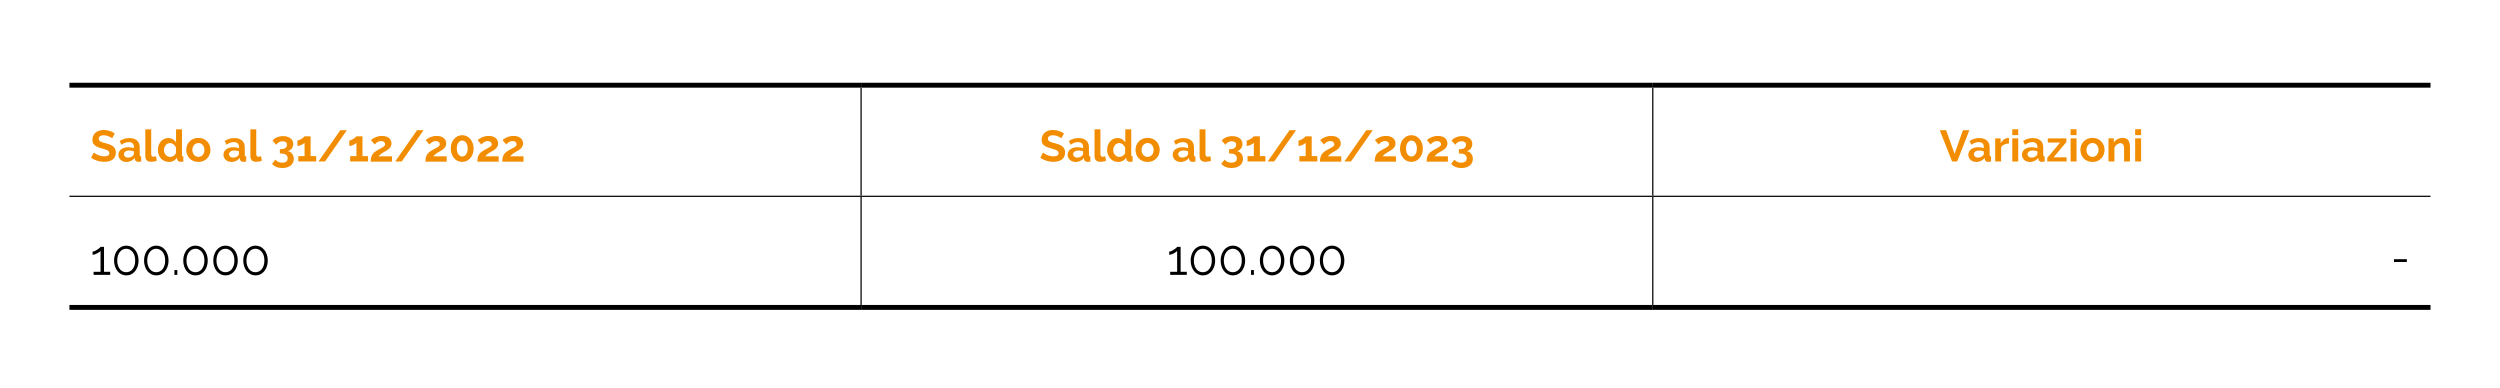<?xml version="1.0" encoding="UTF-8"?>
<svg xmlns="http://www.w3.org/2000/svg" id="Livello_1" data-name="Livello 1" version="1.1" viewBox="0 0 510.24 79.11">
  <defs>
    <style>
      .cls-1 {
        fill: #000;
      }

      .cls-1, .cls-2 {
        stroke-width: 0px;
      }

      .cls-2 {
        fill: #f28c00;
      }
    </style>
  </defs>
  <rect class="cls-1" x="175.62" y="17.89" width=".25" height="22.05"></rect>
  <rect class="cls-1" x="337.2" y="17.89" width=".25" height="22.05"></rect>
  <rect class="cls-1" x="14.17" y="39.94" width="161.58" height=".25"></rect>
  <rect class="cls-1" x="175.75" y="39.94" width="161.58" height=".25"></rect>
  <rect class="cls-1" x="175.62" y="40.19" width=".25" height="22.05"></rect>
  <rect class="cls-1" x="337.32" y="39.94" width="158.74" height=".25"></rect>
  <rect class="cls-1" x="337.2" y="40.19" width=".25" height="22.05"></rect>
  <rect class="cls-1" x="14.17" y="16.89" width="161.58" height="1"></rect>
  <rect class="cls-1" x="175.75" y="16.89" width="161.58" height="1"></rect>
  <rect class="cls-1" x="337.32" y="16.89" width="158.74" height="1"></rect>
  <rect class="cls-1" x="14.17" y="62.24" width="161.58" height="1"></rect>
  <rect class="cls-1" x="175.75" y="62.24" width="161.58" height="1"></rect>
  <rect class="cls-1" x="337.32" y="62.24" width="158.74" height="1"></rect>
  <g>
    <path class="cls-2" d="M22.9,28.24s-.12-.1-.23-.17c-.11-.07-.25-.14-.41-.21-.16-.07-.33-.13-.52-.18s-.38-.07-.57-.07c-.34,0-.6.06-.77.19-.17.13-.25.3-.25.53,0,.13.03.24.09.33s.15.16.27.23.27.13.45.18c.18.05.39.11.63.17.31.08.6.17.85.27.25.1.47.22.65.36.18.14.31.32.41.52.1.2.14.45.14.74,0,.34-.06.63-.19.88-.13.24-.3.44-.52.59-.22.15-.47.26-.76.33-.29.07-.58.1-.9.1-.48,0-.95-.07-1.42-.22s-.89-.35-1.26-.61l.55-1.07c.05.05.15.12.29.21.14.09.31.17.5.26.19.09.4.16.64.22.23.06.47.09.72.09.68,0,1.03-.22,1.03-.66,0-.14-.04-.25-.12-.35-.08-.1-.19-.18-.33-.25-.14-.07-.32-.14-.52-.2-.2-.06-.43-.13-.68-.2-.31-.08-.57-.18-.8-.27-.23-.1-.41-.22-.56-.35-.15-.13-.26-.29-.34-.47-.07-.18-.11-.39-.11-.63,0-.32.06-.61.18-.86.12-.25.29-.46.5-.63.21-.17.46-.3.74-.38.28-.09.58-.13.91-.13.45,0,.86.07,1.24.21.38.14.71.31.99.5l-.55,1.01Z"></path>
    <path class="cls-2" d="M25.78,33.05c-.23,0-.44-.04-.64-.11-.2-.08-.37-.18-.51-.31-.14-.14-.26-.29-.34-.47s-.12-.38-.12-.59.05-.43.15-.62.24-.35.41-.48c.18-.13.39-.24.63-.31s.52-.11.81-.11c.21,0,.42.02.62.05.2.04.38.09.54.15v-.27c0-.31-.09-.55-.27-.72-.18-.17-.44-.25-.79-.25-.25,0-.5.04-.74.13-.24.09-.49.22-.74.4l-.37-.76c.61-.4,1.26-.6,1.96-.6s1.2.17,1.58.5.56.81.56,1.44v1.47c0,.13.02.22.07.27.04.05.12.08.22.09v1.03c-.2.04-.38.06-.53.06-.23,0-.4-.05-.53-.15-.12-.1-.2-.24-.23-.41l-.03-.26c-.21.28-.46.49-.77.63-.3.14-.62.22-.96.22ZM26.12,32.17c.2,0,.4-.04.58-.11.18-.07.33-.17.43-.29.13-.1.2-.22.2-.34v-.54c-.14-.05-.3-.1-.47-.13-.17-.03-.33-.05-.49-.05-.31,0-.57.07-.77.21-.2.14-.3.32-.3.54,0,.2.08.37.23.51.16.14.35.2.58.2Z"></path>
    <path class="cls-2" d="M29.65,26.39h1.21v5.06c0,.17.04.31.13.41s.2.14.36.14c.07,0,.15-.01.24-.04.09-.02.17-.05.25-.09l.16.92c-.16.08-.35.14-.57.18-.22.04-.41.06-.58.06-.38,0-.67-.1-.88-.3s-.31-.49-.31-.86v-5.48Z"></path>
    <path class="cls-2" d="M34.46,33.05c-.32,0-.62-.06-.9-.19s-.51-.3-.71-.52c-.2-.22-.35-.48-.46-.78-.11-.3-.17-.62-.17-.96s.05-.66.16-.95.25-.55.44-.77.41-.4.67-.52.54-.19.85-.19c.35,0,.66.08.94.25.28.17.5.39.65.66v-2.68h1.21v5.18c0,.13.02.22.06.27.04.05.11.08.22.09v1.03c-.21.04-.38.06-.51.06-.22,0-.39-.05-.53-.16s-.22-.25-.23-.42l-.03-.3c-.17.3-.41.53-.71.68-.3.15-.61.23-.93.23ZM34.78,32.02c.11,0,.23-.02.35-.06s.23-.09.33-.17c.1-.07.19-.16.27-.25.08-.1.14-.2.18-.31v-1.12c-.05-.13-.12-.25-.2-.36-.09-.11-.19-.21-.3-.29s-.23-.15-.35-.19c-.12-.05-.24-.07-.36-.07-.18,0-.35.04-.5.12-.15.08-.28.18-.39.32-.11.13-.19.29-.25.46-.06.17-.09.35-.09.54,0,.2.03.38.1.55.07.17.16.32.27.44.11.13.25.22.41.3.16.07.33.11.53.11Z"></path>
    <path class="cls-2" d="M40.49,33.05c-.38,0-.73-.07-1.04-.2-.31-.13-.57-.31-.78-.54s-.38-.48-.49-.78c-.11-.29-.17-.6-.17-.93s.06-.64.17-.94c.11-.29.28-.55.49-.78s.47-.4.78-.54c.31-.13.65-.2,1.04-.2s.73.07,1.03.2c.3.13.56.31.77.54.21.23.38.48.49.78.11.29.17.61.17.94s-.06.63-.17.93c-.11.29-.28.55-.49.78-.21.23-.47.4-.77.54-.31.13-.65.2-1.04.2ZM39.26,30.61c0,.21.03.4.09.57.06.17.15.32.26.45.11.13.24.22.39.29.15.07.31.1.49.1s.34-.03.49-.1c.15-.07.28-.17.39-.29.11-.13.2-.28.26-.45.06-.17.09-.37.09-.58s-.03-.39-.09-.57c-.06-.17-.15-.32-.26-.45-.11-.13-.24-.22-.39-.29s-.31-.1-.49-.1-.34.04-.49.11c-.15.07-.28.17-.39.3-.11.13-.2.28-.26.45-.06.17-.09.36-.09.57Z"></path>
    <path class="cls-2" d="M47.22,33.05c-.23,0-.44-.04-.64-.11-.2-.08-.37-.18-.51-.31-.14-.14-.26-.29-.34-.47s-.12-.38-.12-.59.05-.43.15-.62.24-.35.41-.48c.18-.13.39-.24.63-.31s.52-.11.81-.11c.21,0,.42.02.62.05.2.04.38.09.54.15v-.27c0-.31-.09-.55-.27-.72-.18-.17-.44-.25-.79-.25-.25,0-.5.04-.74.13-.24.09-.49.22-.74.4l-.37-.76c.61-.4,1.26-.6,1.96-.6s1.2.17,1.58.5.56.81.56,1.44v1.47c0,.13.02.22.07.27.04.05.12.08.22.09v1.03c-.2.04-.38.06-.53.06-.23,0-.4-.05-.53-.15-.12-.1-.2-.24-.23-.41l-.03-.26c-.21.28-.46.49-.77.63-.3.14-.62.22-.96.22ZM47.56,32.17c.2,0,.4-.04.58-.11.18-.07.33-.17.43-.29.13-.1.2-.22.2-.34v-.54c-.14-.05-.3-.1-.47-.13-.17-.03-.33-.05-.49-.05-.31,0-.57.07-.77.21-.2.14-.3.32-.3.54,0,.2.08.37.23.51.16.14.35.2.58.2Z"></path>
    <path class="cls-2" d="M51.09,26.39h1.21v5.06c0,.17.04.31.13.41s.2.14.36.14c.07,0,.15-.01.24-.04.09-.02.17-.05.25-.09l.16.92c-.16.08-.35.14-.57.18-.22.04-.41.06-.58.06-.38,0-.67-.1-.88-.3s-.31-.49-.31-.86v-5.48Z"></path>
    <path class="cls-2" d="M58.71,30.83c.37.07.67.24.9.54s.35.65.35,1.07c0,.28-.06.54-.17.77-.11.23-.27.42-.47.58-.2.16-.45.28-.73.37s-.61.13-.97.13c-.46,0-.86-.07-1.21-.22s-.64-.36-.88-.64l.68-.85c.16.2.34.35.56.46.22.11.49.16.81.16.37,0,.64-.07.84-.22.19-.14.29-.37.29-.67s-.11-.55-.33-.72c-.22-.17-.56-.25-1.01-.25h-.25v-.9h.28c.37,0,.66-.08.86-.25s.31-.38.31-.63-.08-.43-.25-.55c-.17-.12-.39-.18-.66-.18s-.52.06-.74.19c-.22.13-.4.3-.54.53l-.76-.85c.09-.14.21-.26.36-.37.15-.11.32-.21.51-.29.19-.08.39-.14.62-.19.22-.04.45-.07.68-.07.31,0,.58.04.84.12s.47.19.65.32c.18.14.32.3.42.5.1.2.15.41.15.65,0,.18-.03.35-.08.51-.05.16-.13.31-.23.44-.1.13-.22.24-.36.33-.14.09-.3.15-.46.18Z"></path>
    <path class="cls-2" d="M64.53,31.87v1.09h-3.65v-1.09h1.28v-2.73c-.05.07-.14.15-.26.22-.12.08-.24.15-.38.21-.14.07-.28.12-.43.16-.15.04-.28.06-.39.06v-1.12c.11,0,.24-.03.4-.1.16-.07.31-.15.46-.25.15-.1.28-.19.39-.28.11-.09.18-.17.21-.22h1.23v4.05h1.14Z"></path>
    <path class="cls-2" d="M70.79,26.57l-4.46,6.39h-1.33l4.46-6.39h1.34Z"></path>
    <path class="cls-2" d="M75.12,31.87v1.09h-3.65v-1.09h1.28v-2.73c-.05.07-.14.15-.26.22-.12.08-.24.15-.38.21-.14.07-.28.12-.43.16-.15.04-.28.06-.39.06v-1.12c.11,0,.24-.03.4-.1.16-.07.31-.15.46-.25.15-.1.28-.19.39-.28.11-.09.18-.17.21-.22h1.23v4.05h1.14Z"></path>
    <path class="cls-2" d="M75.67,32.96c0-.27.02-.51.06-.73.04-.22.12-.42.22-.61s.25-.36.43-.52c.18-.16.42-.32.7-.48.25-.13.46-.25.65-.35.19-.1.35-.19.47-.27s.22-.17.29-.26.1-.19.1-.3c0-.18-.07-.33-.22-.46-.14-.13-.35-.19-.62-.19-.14,0-.28.02-.4.06-.12.04-.23.09-.34.16s-.2.14-.29.22c-.09.08-.17.17-.24.26l-.77-.89c.08-.08.19-.18.33-.27s.31-.19.51-.28c.2-.09.41-.16.65-.22.24-.06.49-.09.76-.09.31,0,.58.04.82.11.24.08.44.18.61.32.17.13.29.3.38.49.09.19.13.39.13.62s-.04.4-.12.56-.18.31-.3.43-.25.24-.39.33c-.14.09-.28.18-.41.25-.11.06-.23.13-.37.21-.14.08-.27.16-.41.26-.13.09-.26.19-.37.29-.11.1-.2.2-.26.29h2.73v1.09h-4.34Z"></path>
    <path class="cls-2" d="M86.45,26.57l-4.46,6.39h-1.33l4.46-6.39h1.34Z"></path>
    <path class="cls-2" d="M86.84,32.96c0-.27.02-.51.06-.73.04-.22.12-.42.22-.61s.25-.36.43-.52c.18-.16.42-.32.7-.48.25-.13.46-.25.65-.35.19-.1.35-.19.47-.27s.22-.17.29-.26.1-.19.1-.3c0-.18-.07-.33-.22-.46-.14-.13-.35-.19-.62-.19-.14,0-.28.02-.4.06-.12.04-.23.09-.34.16s-.2.14-.29.22c-.09.08-.17.17-.24.26l-.77-.89c.08-.08.19-.18.33-.27s.31-.19.51-.28c.2-.09.41-.16.65-.22.24-.06.49-.09.76-.09.31,0,.58.04.82.11.24.08.44.18.61.32.17.13.29.3.38.49.09.19.13.39.13.62s-.04.4-.12.56-.18.31-.3.43-.25.24-.39.33c-.14.09-.28.18-.41.25-.11.06-.23.13-.37.21-.14.08-.27.16-.41.26-.13.09-.26.19-.37.29-.11.1-.2.2-.26.29h2.73v1.09h-4.34Z"></path>
    <path class="cls-2" d="M96.66,30.32c0,.4-.06.76-.18,1.09-.12.33-.28.62-.49.86-.21.24-.45.43-.74.57-.29.13-.59.2-.92.2s-.65-.07-.93-.2c-.28-.14-.53-.32-.73-.57-.21-.24-.37-.53-.49-.86-.12-.33-.18-.7-.18-1.09s.06-.76.18-1.09c.12-.33.28-.62.49-.86.21-.24.45-.43.73-.57.28-.14.59-.21.93-.21s.64.07.92.21c.28.14.53.33.74.57.21.24.37.53.49.86.12.33.18.7.18,1.09ZM95.45,30.32c0-.24-.03-.46-.08-.66-.05-.2-.13-.37-.23-.52s-.22-.25-.35-.33-.28-.12-.45-.12-.32.04-.45.12c-.14.08-.25.19-.35.33s-.18.32-.23.52-.08.42-.08.66.03.46.08.66c.05.2.13.37.23.51.1.14.22.25.35.33.13.08.29.12.45.12s.31-.04.45-.12c.13-.08.25-.19.35-.33.1-.14.18-.32.23-.51.05-.2.08-.42.08-.66Z"></path>
    <path class="cls-2" d="M97.44,32.96c0-.27.02-.51.06-.73.04-.22.12-.42.22-.61s.25-.36.43-.52c.18-.16.42-.32.7-.48.25-.13.46-.25.65-.35.19-.1.35-.19.47-.27s.22-.17.29-.26.1-.19.1-.3c0-.18-.07-.33-.22-.46-.14-.13-.35-.19-.62-.19-.14,0-.28.02-.4.06-.12.04-.23.09-.34.16s-.2.14-.29.22c-.09.08-.17.17-.24.26l-.77-.89c.08-.08.19-.18.33-.27s.31-.19.51-.28c.2-.09.41-.16.65-.22.24-.06.49-.09.76-.09.31,0,.58.04.82.11.24.08.44.18.61.32.17.13.29.3.38.49.09.19.13.39.13.62s-.04.4-.12.56-.18.31-.3.43-.25.24-.39.33c-.14.09-.28.18-.41.25-.11.06-.23.13-.37.21-.14.08-.27.16-.41.26-.13.09-.26.19-.37.29-.11.1-.2.2-.26.29h2.73v1.09h-4.34Z"></path>
    <path class="cls-2" d="M102.52,32.96c0-.27.02-.51.06-.73.04-.22.12-.42.22-.61s.25-.36.43-.52c.18-.16.42-.32.7-.48.25-.13.46-.25.65-.35.19-.1.35-.19.47-.27s.22-.17.29-.26.1-.19.1-.3c0-.18-.07-.33-.22-.46-.14-.13-.35-.19-.62-.19-.14,0-.28.02-.4.06-.12.04-.23.09-.34.16s-.2.14-.29.22c-.09.08-.17.17-.24.26l-.77-.89c.08-.08.19-.18.33-.27s.31-.19.51-.28c.2-.09.41-.16.65-.22.24-.06.49-.09.76-.09.31,0,.58.04.82.11.24.08.44.18.61.32.17.13.29.3.38.49.09.19.13.39.13.62s-.04.4-.12.56-.18.31-.3.43-.25.24-.39.33c-.14.09-.28.18-.41.25-.11.06-.23.13-.37.21-.14.08-.27.16-.41.26-.13.09-.26.19-.37.29-.11.1-.2.2-.26.29h2.73v1.09h-4.34Z"></path>
  </g>
  <g>
    <path class="cls-2" d="M216.63,28.24s-.12-.1-.23-.17c-.11-.07-.25-.14-.41-.21-.16-.07-.33-.13-.52-.18s-.38-.07-.57-.07c-.34,0-.6.06-.77.19-.17.13-.25.3-.25.53,0,.13.03.24.09.33s.15.16.27.23.27.13.45.18c.18.05.39.11.63.17.31.08.6.17.85.27.25.1.47.22.65.36.18.14.31.32.41.52.1.2.14.45.14.74,0,.34-.06.63-.19.88-.13.24-.3.44-.52.59-.22.15-.47.26-.76.33-.29.07-.58.1-.9.1-.48,0-.95-.07-1.42-.22s-.89-.35-1.26-.61l.55-1.07c.05.05.15.12.29.21.14.09.31.17.5.26.19.09.4.16.64.22.23.06.47.09.72.09.68,0,1.03-.22,1.03-.66,0-.14-.04-.25-.12-.35-.08-.1-.19-.18-.33-.25-.14-.07-.32-.14-.52-.2-.2-.06-.43-.13-.68-.2-.31-.08-.57-.18-.8-.27-.23-.1-.41-.22-.56-.35-.15-.13-.26-.29-.34-.47-.07-.18-.11-.39-.11-.63,0-.32.06-.61.18-.86.12-.25.29-.46.5-.63.21-.17.46-.3.74-.38.28-.09.58-.13.91-.13.45,0,.86.07,1.24.21.38.14.71.31.99.5l-.55,1.01Z"></path>
    <path class="cls-2" d="M219.51,33.05c-.23,0-.44-.04-.64-.11-.2-.08-.37-.18-.51-.31-.14-.14-.26-.29-.34-.47s-.12-.38-.12-.59.05-.43.15-.62.24-.35.41-.48c.18-.13.39-.24.63-.31s.52-.11.81-.11c.21,0,.42.02.62.05.2.04.38.09.54.15v-.27c0-.31-.09-.55-.27-.72-.18-.17-.44-.25-.79-.25-.25,0-.5.04-.74.13-.24.09-.49.22-.74.4l-.37-.76c.61-.4,1.26-.6,1.96-.6s1.2.17,1.58.5.56.81.56,1.44v1.47c0,.13.02.22.07.27.04.05.12.08.22.09v1.03c-.2.04-.38.06-.53.06-.23,0-.4-.05-.53-.15-.12-.1-.2-.24-.23-.41l-.03-.26c-.21.28-.46.49-.77.63-.3.14-.62.22-.96.22ZM219.85,32.17c.2,0,.4-.04.58-.11.18-.07.33-.17.43-.29.13-.1.2-.22.2-.34v-.54c-.14-.05-.3-.1-.47-.13-.17-.03-.33-.05-.49-.05-.31,0-.57.07-.77.21-.2.14-.3.32-.3.54,0,.2.08.37.23.51.16.14.35.2.58.2Z"></path>
    <path class="cls-2" d="M223.38,26.39h1.21v5.06c0,.17.04.31.13.41s.2.14.36.14c.07,0,.15-.01.24-.04.09-.02.17-.05.25-.09l.16.92c-.16.08-.35.14-.57.18-.22.04-.41.06-.58.06-.38,0-.67-.1-.88-.3s-.31-.49-.31-.86v-5.48Z"></path>
    <path class="cls-2" d="M228.2,33.05c-.32,0-.62-.06-.9-.19s-.51-.3-.71-.52c-.2-.22-.35-.48-.46-.78-.11-.3-.17-.62-.17-.96s.05-.66.16-.95.25-.55.44-.77.41-.4.67-.52.54-.19.85-.19c.35,0,.66.08.94.25.28.17.5.39.65.66v-2.68h1.21v5.18c0,.13.02.22.06.27.04.05.11.08.22.09v1.03c-.21.04-.38.06-.51.06-.22,0-.39-.05-.53-.16s-.22-.25-.23-.42l-.03-.3c-.17.3-.41.53-.71.68-.3.15-.61.23-.93.23ZM228.51,32.02c.11,0,.23-.02.35-.06s.23-.09.33-.17c.1-.07.19-.16.27-.25.08-.1.14-.2.18-.31v-1.12c-.05-.13-.12-.25-.2-.36-.09-.11-.19-.21-.3-.29s-.23-.15-.35-.19c-.12-.05-.24-.07-.36-.07-.18,0-.35.04-.5.12-.15.08-.28.18-.39.32-.11.13-.19.29-.25.46-.06.17-.09.35-.09.54,0,.2.03.38.1.55.07.17.16.32.27.44.11.13.25.22.41.3.16.07.33.11.53.11Z"></path>
    <path class="cls-2" d="M234.23,33.05c-.38,0-.73-.07-1.04-.2-.31-.13-.57-.31-.78-.54s-.38-.48-.49-.78c-.11-.29-.17-.6-.17-.93s.06-.64.17-.94c.11-.29.28-.55.49-.78s.47-.4.78-.54c.31-.13.65-.2,1.04-.2s.73.07,1.03.2c.3.13.56.31.77.54.21.23.38.48.49.78.11.29.17.61.17.94s-.06.63-.17.93c-.11.29-.28.55-.49.78-.21.23-.47.4-.77.54-.31.13-.65.2-1.04.2ZM232.99,30.61c0,.21.03.4.09.57.06.17.15.32.26.45.11.13.24.22.39.29.15.07.31.1.49.1s.34-.03.49-.1c.15-.07.28-.17.39-.29.11-.13.2-.28.26-.45.06-.17.09-.37.09-.58s-.03-.39-.09-.57c-.06-.17-.15-.32-.26-.45-.11-.13-.24-.22-.39-.29s-.31-.1-.49-.1-.34.04-.49.11c-.15.07-.28.17-.39.3-.11.13-.2.28-.26.45-.06.17-.09.36-.09.57Z"></path>
    <path class="cls-2" d="M240.95,33.05c-.23,0-.44-.04-.64-.11-.2-.08-.37-.18-.51-.31-.14-.14-.26-.29-.34-.47s-.12-.38-.12-.59.05-.43.15-.62.24-.35.41-.48c.18-.13.39-.24.63-.31s.52-.11.81-.11c.21,0,.42.02.62.05.2.04.38.09.54.15v-.27c0-.31-.09-.55-.27-.72-.18-.17-.44-.25-.79-.25-.25,0-.5.04-.74.13-.24.09-.49.22-.74.4l-.37-.76c.61-.4,1.26-.6,1.96-.6s1.2.17,1.58.5.56.81.56,1.44v1.47c0,.13.02.22.07.27.04.05.12.08.22.09v1.03c-.2.04-.38.06-.53.06-.23,0-.4-.05-.53-.15-.12-.1-.2-.24-.23-.41l-.03-.26c-.21.28-.46.49-.77.63-.3.14-.62.22-.96.22ZM241.29,32.17c.2,0,.4-.04.58-.11.18-.07.33-.17.43-.29.13-.1.2-.22.2-.34v-.54c-.14-.05-.3-.1-.47-.13-.17-.03-.33-.05-.49-.05-.31,0-.57.07-.77.21-.2.14-.3.32-.3.54,0,.2.08.37.23.51.16.14.35.2.58.2Z"></path>
    <path class="cls-2" d="M244.82,26.39h1.21v5.06c0,.17.04.31.13.41s.2.14.36.14c.07,0,.15-.01.24-.04.09-.02.17-.05.25-.09l.16.92c-.16.08-.35.14-.57.18-.22.04-.41.06-.58.06-.38,0-.67-.1-.88-.3s-.31-.49-.31-.86v-5.48Z"></path>
    <path class="cls-2" d="M252.44,30.83c.37.07.67.24.9.54s.35.65.35,1.07c0,.28-.06.54-.17.77-.11.23-.27.42-.47.58-.2.16-.45.28-.73.37s-.61.13-.97.13c-.46,0-.86-.07-1.21-.22s-.64-.36-.88-.64l.68-.85c.16.2.34.35.56.46.22.11.49.16.81.16.37,0,.64-.07.84-.22.19-.14.29-.37.29-.67s-.11-.55-.33-.72c-.22-.17-.56-.25-1.01-.25h-.25v-.9h.28c.37,0,.66-.08.86-.25s.31-.38.31-.63-.08-.43-.25-.55c-.17-.12-.39-.18-.66-.18s-.52.06-.74.19c-.22.13-.4.3-.54.53l-.76-.85c.09-.14.21-.26.36-.37.15-.11.32-.21.51-.29.19-.08.39-.14.62-.19.22-.04.45-.07.68-.07.31,0,.58.04.84.12s.47.19.65.32c.18.14.32.3.42.5.1.2.15.41.15.65,0,.18-.03.35-.08.51-.05.16-.13.31-.23.44-.1.13-.22.24-.36.33-.14.09-.3.15-.46.18Z"></path>
    <path class="cls-2" d="M258.27,31.87v1.09h-3.65v-1.09h1.28v-2.73c-.05.07-.14.15-.26.22-.12.08-.24.15-.38.21-.14.07-.28.12-.43.16-.15.04-.28.06-.39.06v-1.12c.11,0,.24-.03.4-.1.16-.07.31-.15.46-.25.15-.1.28-.19.39-.28.11-.09.18-.17.21-.22h1.23v4.05h1.14Z"></path>
    <path class="cls-2" d="M264.52,26.57l-4.46,6.39h-1.33l4.46-6.39h1.34Z"></path>
    <path class="cls-2" d="M268.85,31.87v1.09h-3.65v-1.09h1.28v-2.73c-.05.07-.14.15-.26.22-.12.08-.25.15-.38.21-.14.07-.28.12-.43.16-.15.04-.28.06-.39.06v-1.12c.11,0,.24-.03.4-.1.16-.07.31-.15.46-.25.15-.1.28-.19.39-.28.11-.09.18-.17.21-.22h1.23v4.05h1.14Z"></path>
    <path class="cls-2" d="M269.41,32.96c0-.27.02-.51.06-.73.04-.22.12-.42.22-.61.1-.19.25-.36.43-.52.18-.16.42-.32.7-.48.25-.13.46-.25.65-.35.19-.1.35-.19.47-.27s.22-.17.29-.26.1-.19.1-.3c0-.18-.07-.33-.22-.46-.14-.13-.35-.19-.62-.19-.14,0-.28.02-.4.06-.12.04-.23.09-.34.16-.1.07-.2.14-.29.22-.09.08-.17.17-.24.26l-.77-.89c.08-.08.19-.18.33-.27.14-.1.31-.19.51-.28.2-.09.41-.16.65-.22.24-.06.49-.09.76-.09.31,0,.58.04.82.11.24.08.44.18.61.32.17.13.29.3.38.49s.13.39.13.62-.04.4-.12.56-.18.31-.3.43-.25.24-.39.33c-.14.09-.28.18-.41.25-.11.06-.23.13-.37.21-.14.08-.27.16-.41.26-.14.09-.26.19-.37.29-.11.1-.2.2-.26.29h2.73v1.09h-4.34Z"></path>
    <path class="cls-2" d="M280.18,26.57l-4.46,6.39h-1.33l4.46-6.39h1.34Z"></path>
    <path class="cls-2" d="M280.58,32.96c0-.27.02-.51.06-.73.04-.22.12-.42.22-.61.1-.19.25-.36.43-.52.18-.16.42-.32.7-.48.25-.13.46-.25.65-.35.19-.1.35-.19.47-.27s.22-.17.29-.26.1-.19.1-.3c0-.18-.07-.33-.22-.46-.14-.13-.35-.19-.62-.19-.14,0-.28.02-.4.06-.12.04-.23.09-.34.16-.1.07-.2.14-.29.22-.09.08-.17.17-.24.26l-.77-.89c.08-.08.19-.18.33-.27.14-.1.31-.19.51-.28.2-.09.41-.16.65-.22.24-.06.49-.09.76-.09.31,0,.58.04.82.11.24.08.44.18.61.32.17.13.29.3.38.49s.13.39.13.62-.04.4-.12.56-.18.31-.3.43-.25.24-.39.33c-.14.09-.28.18-.41.25-.11.06-.23.13-.37.21-.14.08-.27.16-.41.26-.14.09-.26.19-.37.29-.11.1-.2.2-.26.29h2.73v1.09h-4.34Z"></path>
    <path class="cls-2" d="M290.39,30.32c0,.4-.06.76-.18,1.09-.12.33-.28.62-.49.86-.21.24-.45.43-.74.57-.29.13-.59.2-.92.2s-.64-.07-.93-.2c-.28-.14-.53-.32-.73-.57-.21-.24-.37-.53-.49-.86s-.17-.7-.17-1.09.06-.76.17-1.09.28-.62.49-.86c.21-.24.45-.43.73-.57.28-.14.59-.21.93-.21s.64.07.92.21c.29.14.53.33.74.57.21.24.37.53.49.86.12.33.18.7.18,1.09ZM289.18,30.32c0-.24-.03-.46-.08-.66s-.13-.37-.23-.52-.22-.25-.35-.33c-.14-.08-.28-.12-.45-.12s-.32.04-.45.12-.25.19-.35.33c-.1.14-.17.32-.23.52-.05.2-.08.42-.08.66s.03.46.08.66c.05.2.13.37.23.51.1.14.22.25.35.33.13.08.29.12.45.12s.31-.04.45-.12c.13-.08.25-.19.35-.33.1-.14.18-.32.23-.51.05-.2.08-.42.08-.66Z"></path>
    <path class="cls-2" d="M291.18,32.96c0-.27.02-.51.06-.73.04-.22.12-.42.22-.61.1-.19.25-.36.43-.52.18-.16.42-.32.7-.48.25-.13.46-.25.65-.35.19-.1.35-.19.47-.27s.22-.17.29-.26.1-.19.1-.3c0-.18-.07-.33-.22-.46-.14-.13-.35-.19-.62-.19-.14,0-.28.02-.4.06-.12.04-.23.09-.34.16-.1.07-.2.14-.29.22-.09.08-.17.17-.24.26l-.77-.89c.08-.08.19-.18.33-.27.14-.1.31-.19.51-.28.2-.09.41-.16.65-.22.24-.06.49-.09.76-.09.31,0,.58.04.82.11.24.08.44.18.61.32.17.13.29.3.38.49s.13.39.13.62-.04.4-.12.56-.18.31-.3.43-.25.24-.39.33c-.14.09-.28.18-.41.25-.11.06-.23.13-.37.21-.14.08-.27.16-.41.26-.14.09-.26.19-.37.29-.11.1-.2.2-.26.29h2.73v1.09h-4.34Z"></path>
    <path class="cls-2" d="M299.34,30.83c.37.07.67.24.91.54.23.29.35.65.35,1.07,0,.28-.06.54-.17.77-.11.23-.27.42-.47.58-.2.16-.45.28-.73.37-.29.09-.61.13-.97.13-.46,0-.86-.07-1.21-.22-.35-.15-.64-.36-.88-.64l.68-.85c.16.2.34.35.56.46s.49.16.81.16c.37,0,.65-.07.84-.22.19-.14.29-.37.29-.67s-.11-.55-.33-.72c-.22-.17-.56-.25-1.01-.25h-.25v-.9h.28c.37,0,.66-.08.86-.25.2-.17.31-.38.31-.63s-.08-.43-.25-.55-.39-.18-.66-.18-.52.06-.74.19c-.22.13-.4.3-.54.53l-.76-.85c.09-.14.21-.26.36-.37.15-.11.32-.21.51-.29.19-.08.39-.14.62-.19.22-.04.45-.07.68-.07.31,0,.58.04.84.12s.47.19.65.32c.18.14.32.3.42.5.1.2.15.41.15.65,0,.18-.03.35-.08.51-.05.16-.13.31-.23.44-.1.13-.22.24-.36.33-.14.09-.3.15-.46.18Z"></path>
  </g>
  <g>
    <path class="cls-2" d="M397.19,26.57l1.73,4.83,1.71-4.83h1.31l-2.49,6.39h-1.04l-2.51-6.39h1.31Z"></path>
    <path class="cls-2" d="M403.34,33.05c-.23,0-.44-.04-.64-.11-.2-.08-.37-.18-.51-.31-.14-.14-.26-.29-.34-.47s-.12-.38-.12-.59.05-.43.15-.62c.1-.19.24-.35.41-.48.18-.13.39-.24.63-.31s.52-.11.81-.11c.21,0,.42.02.62.05s.38.09.54.15v-.27c0-.31-.09-.55-.27-.72s-.44-.25-.79-.25c-.25,0-.5.04-.74.13-.24.09-.49.22-.74.4l-.37-.76c.61-.4,1.26-.6,1.96-.6s1.2.17,1.58.5.56.81.56,1.44v1.47c0,.13.02.22.07.27.04.05.12.08.22.09v1.03c-.2.04-.38.06-.53.06-.23,0-.4-.05-.53-.15-.12-.1-.2-.24-.23-.41l-.03-.26c-.21.28-.47.49-.77.63s-.62.22-.96.22ZM403.68,32.17c.2,0,.4-.04.58-.11.18-.07.33-.17.43-.29.13-.1.2-.22.2-.34v-.54c-.14-.05-.3-.1-.47-.13-.17-.03-.33-.05-.49-.05-.31,0-.57.07-.76.21-.2.14-.3.32-.3.54,0,.2.08.37.23.51.16.14.35.2.58.2Z"></path>
    <path class="cls-2" d="M410.02,29.29c-.37,0-.69.08-.98.21-.29.13-.5.34-.62.61v2.85h-1.21v-4.72h1.11v1.01c.08-.16.18-.31.3-.44s.24-.24.37-.34.27-.17.4-.22c.13-.05.27-.08.39-.08h.15s.06,0,.09,0v1.1Z"></path>
    <path class="cls-2" d="M410.7,27.58v-1.2h1.21v1.2h-1.21ZM410.7,32.96v-4.72h1.21v4.72h-1.21Z"></path>
    <path class="cls-2" d="M414.28,33.05c-.23,0-.44-.04-.64-.11-.2-.08-.37-.18-.51-.31-.14-.14-.26-.29-.34-.47s-.12-.38-.12-.59.05-.43.15-.62c.1-.19.24-.35.41-.48.18-.13.39-.24.63-.31s.52-.11.81-.11c.21,0,.42.02.62.05s.38.09.54.15v-.27c0-.31-.09-.55-.27-.72s-.44-.25-.79-.25c-.25,0-.5.04-.74.13-.24.09-.49.22-.74.4l-.37-.76c.61-.4,1.26-.6,1.96-.6s1.2.17,1.58.5.56.81.56,1.44v1.47c0,.13.02.22.07.27.04.05.12.08.22.09v1.03c-.2.04-.38.06-.53.06-.23,0-.4-.05-.53-.15-.12-.1-.2-.24-.23-.41l-.03-.26c-.21.28-.47.49-.77.63s-.62.22-.96.22ZM414.62,32.17c.2,0,.4-.04.58-.11.18-.07.33-.17.43-.29.13-.1.2-.22.2-.34v-.54c-.14-.05-.3-.1-.47-.13-.17-.03-.33-.05-.49-.05-.31,0-.57.07-.76.21-.2.14-.3.32-.3.54,0,.2.08.37.23.51.16.14.35.2.58.2Z"></path>
    <path class="cls-2" d="M417.84,32.22l2.63-3.13h-2.52v-.85h3.79v.74l-2.61,3.13h2.65v.85h-3.94v-.74Z"></path>
    <path class="cls-2" d="M422.6,27.58v-1.2h1.21v1.2h-1.21ZM422.6,32.96v-4.72h1.21v4.72h-1.21Z"></path>
    <path class="cls-2" d="M427.07,33.05c-.38,0-.73-.07-1.03-.2-.31-.13-.57-.31-.78-.54s-.38-.48-.49-.78-.17-.6-.17-.93.06-.64.17-.94c.11-.29.28-.55.49-.78s.47-.4.78-.54c.31-.13.65-.2,1.03-.2s.73.07,1.03.2c.3.13.56.31.77.54s.38.48.49.78c.11.29.17.61.17.94s-.06.63-.17.93c-.11.29-.28.55-.49.78s-.47.4-.77.54c-.31.13-.65.2-1.04.2ZM425.84,30.61c0,.21.03.4.09.57.06.17.15.32.26.45s.24.22.39.29c.15.07.31.1.49.1s.34-.03.49-.1c.15-.07.28-.17.39-.29s.2-.28.26-.45c.06-.17.09-.37.09-.58s-.03-.39-.09-.57c-.06-.17-.15-.32-.26-.45s-.24-.22-.39-.29-.31-.1-.49-.1-.34.04-.49.11c-.15.07-.28.17-.39.3s-.2.28-.26.45c-.06.17-.09.36-.09.57Z"></path>
    <path class="cls-2" d="M434.73,32.96h-1.21v-2.65c0-.38-.07-.65-.2-.83-.13-.17-.32-.26-.55-.26-.12,0-.24.02-.37.07-.13.05-.25.12-.36.2-.11.09-.21.19-.3.31s-.16.25-.2.4v2.75h-1.21v-4.72h1.09v.87c.17-.3.43-.53.76-.7s.7-.25,1.12-.25c.29,0,.53.05.72.16.19.11.33.25.43.42.1.17.17.37.21.59.04.22.06.45.06.68v2.94Z"></path>
    <path class="cls-2" d="M435.78,27.58v-1.2h1.21v1.2h-1.21ZM435.78,32.96v-4.72h1.21v4.72h-1.21Z"></path>
  </g>
  <g>
    <path class="cls-1" d="M22.49,55.48v.62h-3.39v-.62h1.42v-4.28c-.05.08-.15.17-.27.26-.13.09-.27.18-.43.26-.16.08-.32.15-.48.2-.17.05-.31.08-.44.08v-.66c.15,0,.32-.04.5-.13.18-.09.36-.19.52-.3.16-.11.3-.22.42-.32.11-.1.18-.17.19-.2h.7v5.09h1.27Z"></path>
    <path class="cls-1" d="M28.28,53.17c0,.44-.06.85-.19,1.22-.13.37-.3.69-.52.96-.22.27-.49.48-.79.63s-.64.23-1,.23-.69-.08-1-.23-.57-.36-.79-.63c-.22-.27-.4-.59-.52-.96-.13-.37-.19-.78-.19-1.22s.06-.84.19-1.21c.13-.37.3-.69.52-.96.22-.27.49-.48.79-.64.31-.15.64-.23,1-.23s.69.08,1,.23c.31.15.57.37.79.64.22.27.4.59.52.96s.19.77.19,1.21ZM27.59,53.17c0-.36-.04-.69-.13-.98-.09-.29-.22-.54-.38-.75-.16-.21-.35-.37-.58-.49s-.47-.18-.73-.18-.52.06-.75.18-.42.28-.57.49c-.16.21-.29.46-.38.75-.09.29-.14.62-.14.98s.04.69.14.98c.09.29.21.55.38.76.16.21.35.37.57.48s.47.17.75.17.51-.06.73-.17.42-.27.58-.48c.16-.21.28-.46.38-.76.09-.29.13-.62.13-.98Z"></path>
    <path class="cls-1" d="M34.4,53.17c0,.44-.06.85-.19,1.22-.13.37-.3.69-.52.96-.22.27-.49.48-.79.63s-.64.23-1,.23-.69-.08-1-.23-.57-.36-.79-.63c-.22-.27-.4-.59-.52-.96-.13-.37-.19-.78-.19-1.22s.06-.84.19-1.21c.13-.37.3-.69.52-.96.22-.27.49-.48.79-.64.31-.15.64-.23,1-.23s.69.08,1,.23c.31.15.57.37.79.64.22.27.4.59.52.96s.19.77.19,1.21ZM33.71,53.17c0-.36-.04-.69-.13-.98-.09-.29-.22-.54-.38-.75-.16-.21-.35-.37-.58-.49s-.47-.18-.73-.18-.52.06-.75.18-.42.28-.57.49c-.16.21-.29.46-.38.75-.09.29-.14.62-.14.98s.04.69.14.98c.09.29.21.55.38.76.16.21.35.37.57.48s.47.17.75.17.51-.06.73-.17.42-.27.58-.48c.16-.21.28-.46.38-.76.09-.29.13-.62.13-.98Z"></path>
    <path class="cls-1" d="M35.6,56.1v-.98h.59v.98h-.59Z"></path>
    <path class="cls-1" d="M42.4,53.17c0,.44-.06.85-.19,1.22-.13.37-.3.69-.52.96-.22.27-.49.48-.79.63s-.64.23-1,.23-.69-.08-1-.23-.57-.36-.79-.63c-.22-.27-.4-.59-.52-.96-.13-.37-.19-.78-.19-1.22s.06-.84.19-1.21c.13-.37.3-.69.52-.96.22-.27.49-.48.79-.64.31-.15.64-.23,1-.23s.69.08,1,.23c.31.15.57.37.79.64.22.27.4.59.52.96s.19.77.19,1.21ZM41.72,53.17c0-.36-.04-.69-.13-.98-.09-.29-.22-.54-.38-.75-.16-.21-.35-.37-.58-.49s-.47-.18-.73-.18-.52.06-.75.18-.42.28-.57.49c-.16.21-.29.46-.38.75-.09.29-.14.62-.14.98s.04.69.14.98c.09.29.21.55.38.76.16.21.35.37.57.48s.47.17.75.17.51-.06.73-.17.42-.27.58-.48c.16-.21.28-.46.38-.76.09-.29.13-.62.13-.98Z"></path>
    <path class="cls-1" d="M48.53,53.17c0,.44-.06.85-.19,1.22-.13.37-.3.69-.52.96-.22.27-.49.48-.79.63s-.64.23-1,.23-.69-.08-1-.23-.57-.36-.79-.63c-.22-.27-.4-.59-.52-.96-.13-.37-.19-.78-.19-1.22s.06-.84.19-1.21c.13-.37.3-.69.52-.96.22-.27.49-.48.79-.64.31-.15.64-.23,1-.23s.69.08,1,.23c.31.15.57.37.79.64.22.27.4.59.52.96s.19.77.19,1.21ZM47.84,53.17c0-.36-.04-.69-.13-.98-.09-.29-.22-.54-.38-.75-.16-.21-.35-.37-.58-.49s-.47-.18-.73-.18-.52.06-.75.18-.42.28-.57.49c-.16.21-.29.46-.38.75-.09.29-.14.62-.14.98s.04.69.14.98c.09.29.21.55.38.76.16.21.35.37.57.48s.47.17.75.17.51-.06.73-.17.42-.27.58-.48c.16-.21.28-.46.38-.76.09-.29.13-.62.13-.98Z"></path>
    <path class="cls-1" d="M54.65,53.17c0,.44-.06.85-.19,1.22-.13.37-.3.69-.52.96-.22.27-.49.48-.79.63s-.64.23-1,.23-.69-.08-1-.23-.57-.36-.79-.63c-.22-.27-.4-.59-.52-.96-.13-.37-.19-.78-.19-1.22s.06-.84.19-1.21c.13-.37.3-.69.52-.96.22-.27.49-.48.79-.64.31-.15.64-.23,1-.23s.69.08,1,.23c.31.15.57.37.79.64.22.27.4.59.52.96s.19.77.19,1.21ZM53.96,53.17c0-.36-.04-.69-.13-.98-.09-.29-.22-.54-.38-.75-.16-.21-.35-.37-.58-.49s-.47-.18-.73-.18-.52.06-.75.18-.42.28-.57.49c-.16.21-.29.46-.38.75-.09.29-.14.62-.14.98s.04.69.14.98c.09.29.21.55.38.76.16.21.35.37.57.48s.47.17.75.17.51-.06.73-.17.42-.27.58-.48c.16-.21.28-.46.38-.76.09-.29.13-.62.13-.98Z"></path>
  </g>
  <g>
    <path class="cls-1" d="M242.22,55.48v.62h-3.39v-.62h1.42v-4.28c-.05.08-.15.17-.27.26-.13.09-.27.18-.43.26-.16.08-.32.15-.48.2-.17.05-.31.08-.44.08v-.66c.15,0,.32-.04.5-.13.18-.09.36-.19.52-.3.16-.11.3-.22.42-.32.11-.1.18-.17.19-.2h.7v5.09h1.27Z"></path>
    <path class="cls-1" d="M248.01,53.17c0,.44-.06.85-.19,1.22-.13.37-.3.69-.52.96-.22.27-.49.48-.79.63s-.64.23-1,.23-.69-.08-1-.23-.57-.36-.79-.63c-.22-.27-.4-.59-.52-.96-.13-.37-.19-.78-.19-1.22s.06-.84.19-1.21c.13-.37.3-.69.52-.96.22-.27.49-.48.79-.64.31-.15.64-.23,1-.23s.69.08,1,.23c.31.15.57.37.79.64.22.27.4.59.52.96s.19.77.19,1.21ZM247.32,53.17c0-.36-.04-.69-.13-.98-.09-.29-.22-.54-.38-.75-.16-.21-.35-.37-.58-.49s-.47-.18-.73-.18-.52.06-.75.18-.42.28-.57.49c-.16.21-.29.46-.38.75-.09.29-.14.62-.14.98s.04.69.14.98c.09.29.21.55.38.76.16.21.35.37.57.48s.47.17.75.17.51-.06.73-.17.42-.27.58-.48c.16-.21.28-.46.38-.76.09-.29.13-.62.13-.98Z"></path>
    <path class="cls-1" d="M254.13,53.17c0,.44-.06.85-.19,1.22-.13.37-.3.69-.52.96-.22.27-.49.48-.79.63s-.64.23-1,.23-.69-.08-1-.23-.57-.36-.79-.63c-.22-.27-.4-.59-.52-.96-.13-.37-.19-.78-.19-1.22s.06-.84.19-1.21c.13-.37.3-.69.52-.96.22-.27.49-.48.79-.64.31-.15.64-.23,1-.23s.69.08,1,.23c.31.15.57.37.79.64.22.27.4.59.52.96s.19.77.19,1.21ZM253.44,53.17c0-.36-.04-.69-.13-.98-.09-.29-.22-.54-.38-.75-.16-.21-.35-.37-.58-.49s-.47-.18-.73-.18-.52.06-.75.18-.42.28-.57.49c-.16.21-.29.46-.38.75-.09.29-.14.62-.14.98s.04.69.14.98c.09.29.21.55.38.76.16.21.35.37.57.48s.47.17.75.17.51-.06.73-.17.42-.27.58-.48c.16-.21.28-.46.38-.76.09-.29.13-.62.13-.98Z"></path>
    <path class="cls-1" d="M255.33,56.1v-.98h.59v.98h-.59Z"></path>
    <path class="cls-1" d="M262.14,53.17c0,.44-.06.85-.19,1.22-.13.37-.3.69-.52.96-.22.27-.49.48-.8.63s-.64.23-1,.23-.69-.08-1-.23-.57-.36-.79-.63c-.22-.27-.4-.59-.52-.96-.13-.37-.19-.78-.19-1.22s.06-.84.19-1.21c.13-.37.3-.69.52-.96.22-.27.49-.48.79-.64.31-.15.64-.23,1-.23s.69.08,1,.23c.31.15.57.37.8.64.22.27.4.59.52.96s.19.77.19,1.21ZM261.45,53.17c0-.36-.04-.69-.13-.98-.09-.29-.21-.54-.38-.75s-.35-.37-.58-.49-.47-.18-.74-.18-.52.06-.74.18c-.22.12-.42.28-.58.49s-.29.46-.38.75c-.09.29-.13.62-.13.98s.04.69.13.98c.09.29.21.55.38.76s.35.37.58.48c.22.11.47.17.74.17s.51-.06.74-.17.42-.27.58-.48.29-.46.38-.76c.09-.29.13-.62.13-.98Z"></path>
    <path class="cls-1" d="M268.26,53.17c0,.44-.06.85-.19,1.22-.13.37-.3.69-.52.96-.22.27-.49.48-.8.63s-.64.23-1,.23-.69-.08-1-.23-.57-.36-.79-.63c-.22-.27-.4-.59-.52-.96-.13-.37-.19-.78-.19-1.22s.06-.84.19-1.21c.13-.37.3-.69.52-.96.22-.27.49-.48.79-.64.31-.15.64-.23,1-.23s.69.08,1,.23c.31.15.57.37.8.64.22.27.4.59.52.96s.19.77.19,1.21ZM267.57,53.17c0-.36-.04-.69-.13-.98-.09-.29-.21-.54-.38-.75s-.35-.37-.58-.49-.47-.18-.74-.18-.52.06-.74.18c-.22.12-.42.28-.58.49s-.29.46-.38.75c-.09.29-.13.62-.13.98s.04.69.13.98c.09.29.21.55.38.76s.35.37.58.48c.22.11.47.17.74.17s.51-.06.74-.17.42-.27.58-.48.29-.46.38-.76c.09-.29.13-.62.13-.98Z"></path>
    <path class="cls-1" d="M274.38,53.17c0,.44-.06.85-.19,1.22-.13.37-.3.69-.52.96-.22.27-.49.48-.8.63s-.64.23-1,.23-.69-.08-1-.23-.57-.36-.79-.63c-.22-.27-.4-.59-.52-.96-.13-.37-.19-.78-.19-1.22s.06-.84.19-1.21c.13-.37.3-.69.52-.96.22-.27.49-.48.79-.64.31-.15.64-.23,1-.23s.69.08,1,.23c.31.15.57.37.8.64.22.27.4.59.52.96s.19.77.19,1.21ZM273.68,53.17c0-.36-.04-.69-.13-.98-.09-.29-.21-.54-.38-.75s-.35-.37-.58-.49-.47-.18-.74-.18-.52.06-.74.18c-.22.12-.42.28-.58.49s-.29.46-.38.75c-.09.29-.13.62-.13.98s.04.69.13.98c.09.29.21.55.38.76s.35.37.58.48c.22.11.47.17.74.17s.51-.06.74-.17.42-.27.58-.48.29-.46.38-.76c.09-.29.13-.62.13-.98Z"></path>
  </g>
  <path class="cls-1" d="M488.6,53.47v-.57h2.63v.57h-2.63Z"></path>
</svg>
